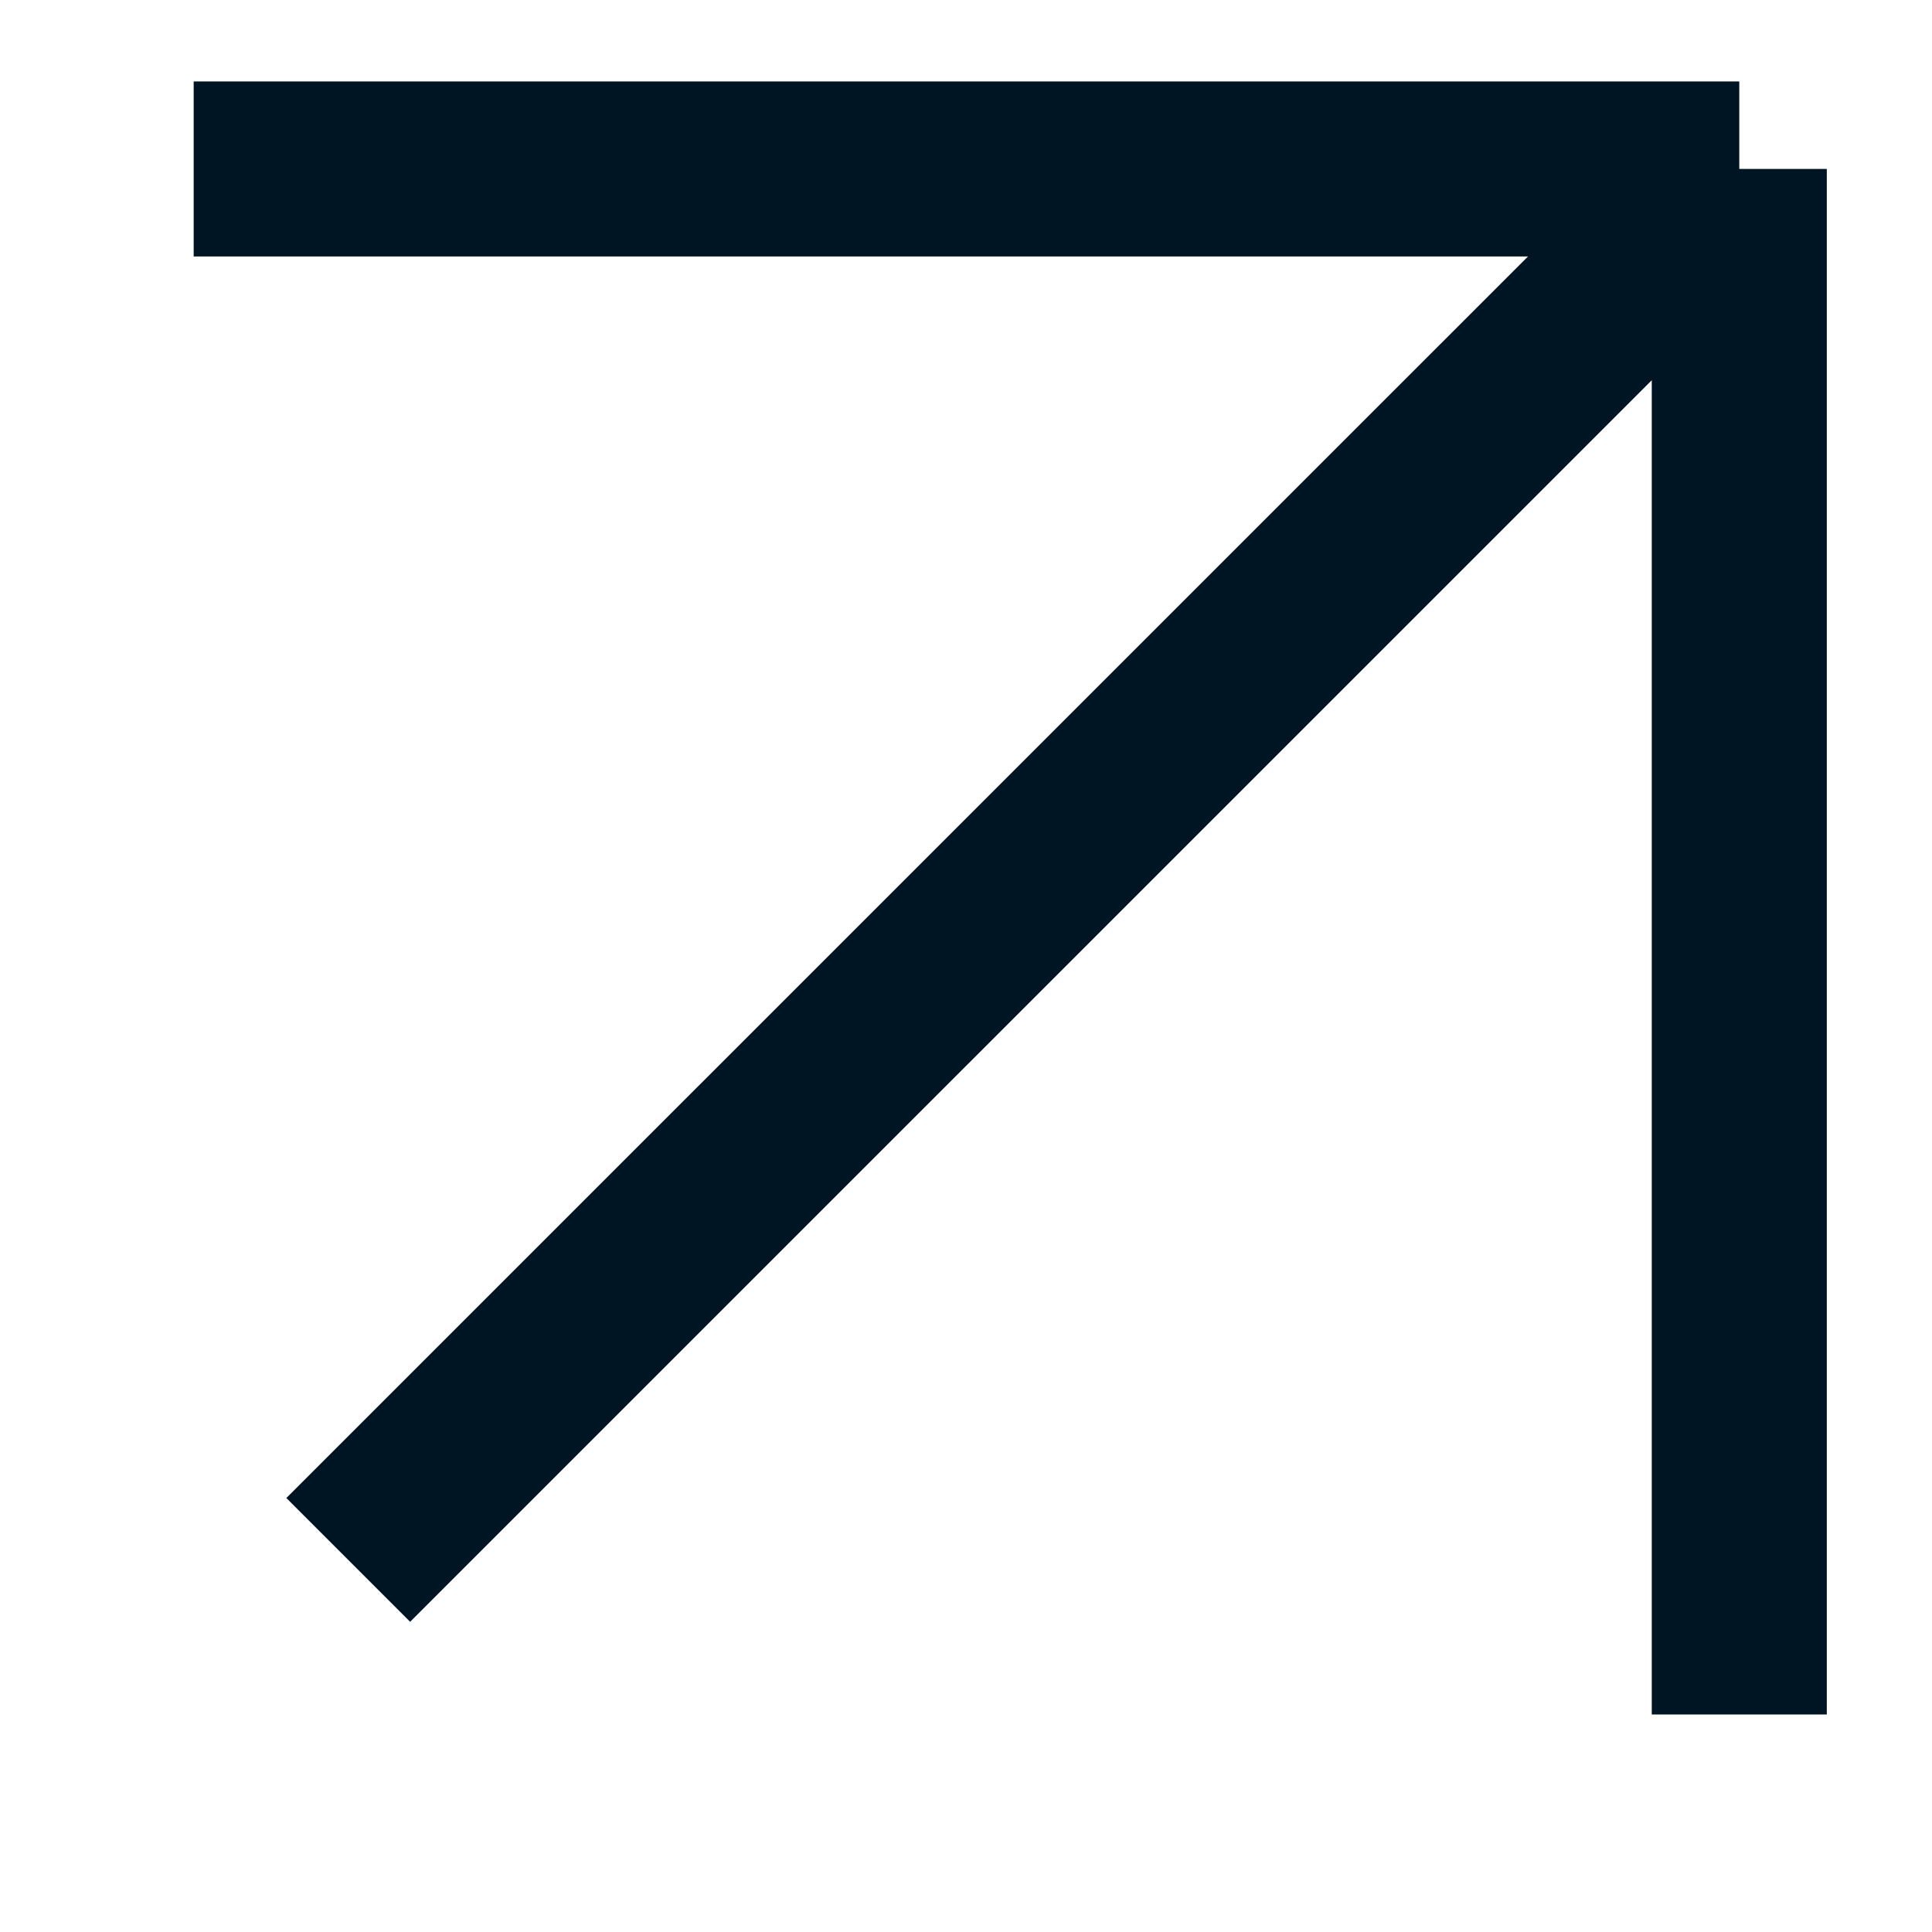 <svg width="20" height="20" viewBox="0 0 20 20" fill="none" xmlns="http://www.w3.org/2000/svg">
<g id="icon / 24px / big_arrow">
<path id="Rectangle 6667453" d="M2.005 1.749L18.005 1.749M18.005 1.749L18.005 17.748M18.005 1.749L3.605 16.148" stroke="#001523" stroke-width="1.812"/>
</g>
</svg>
